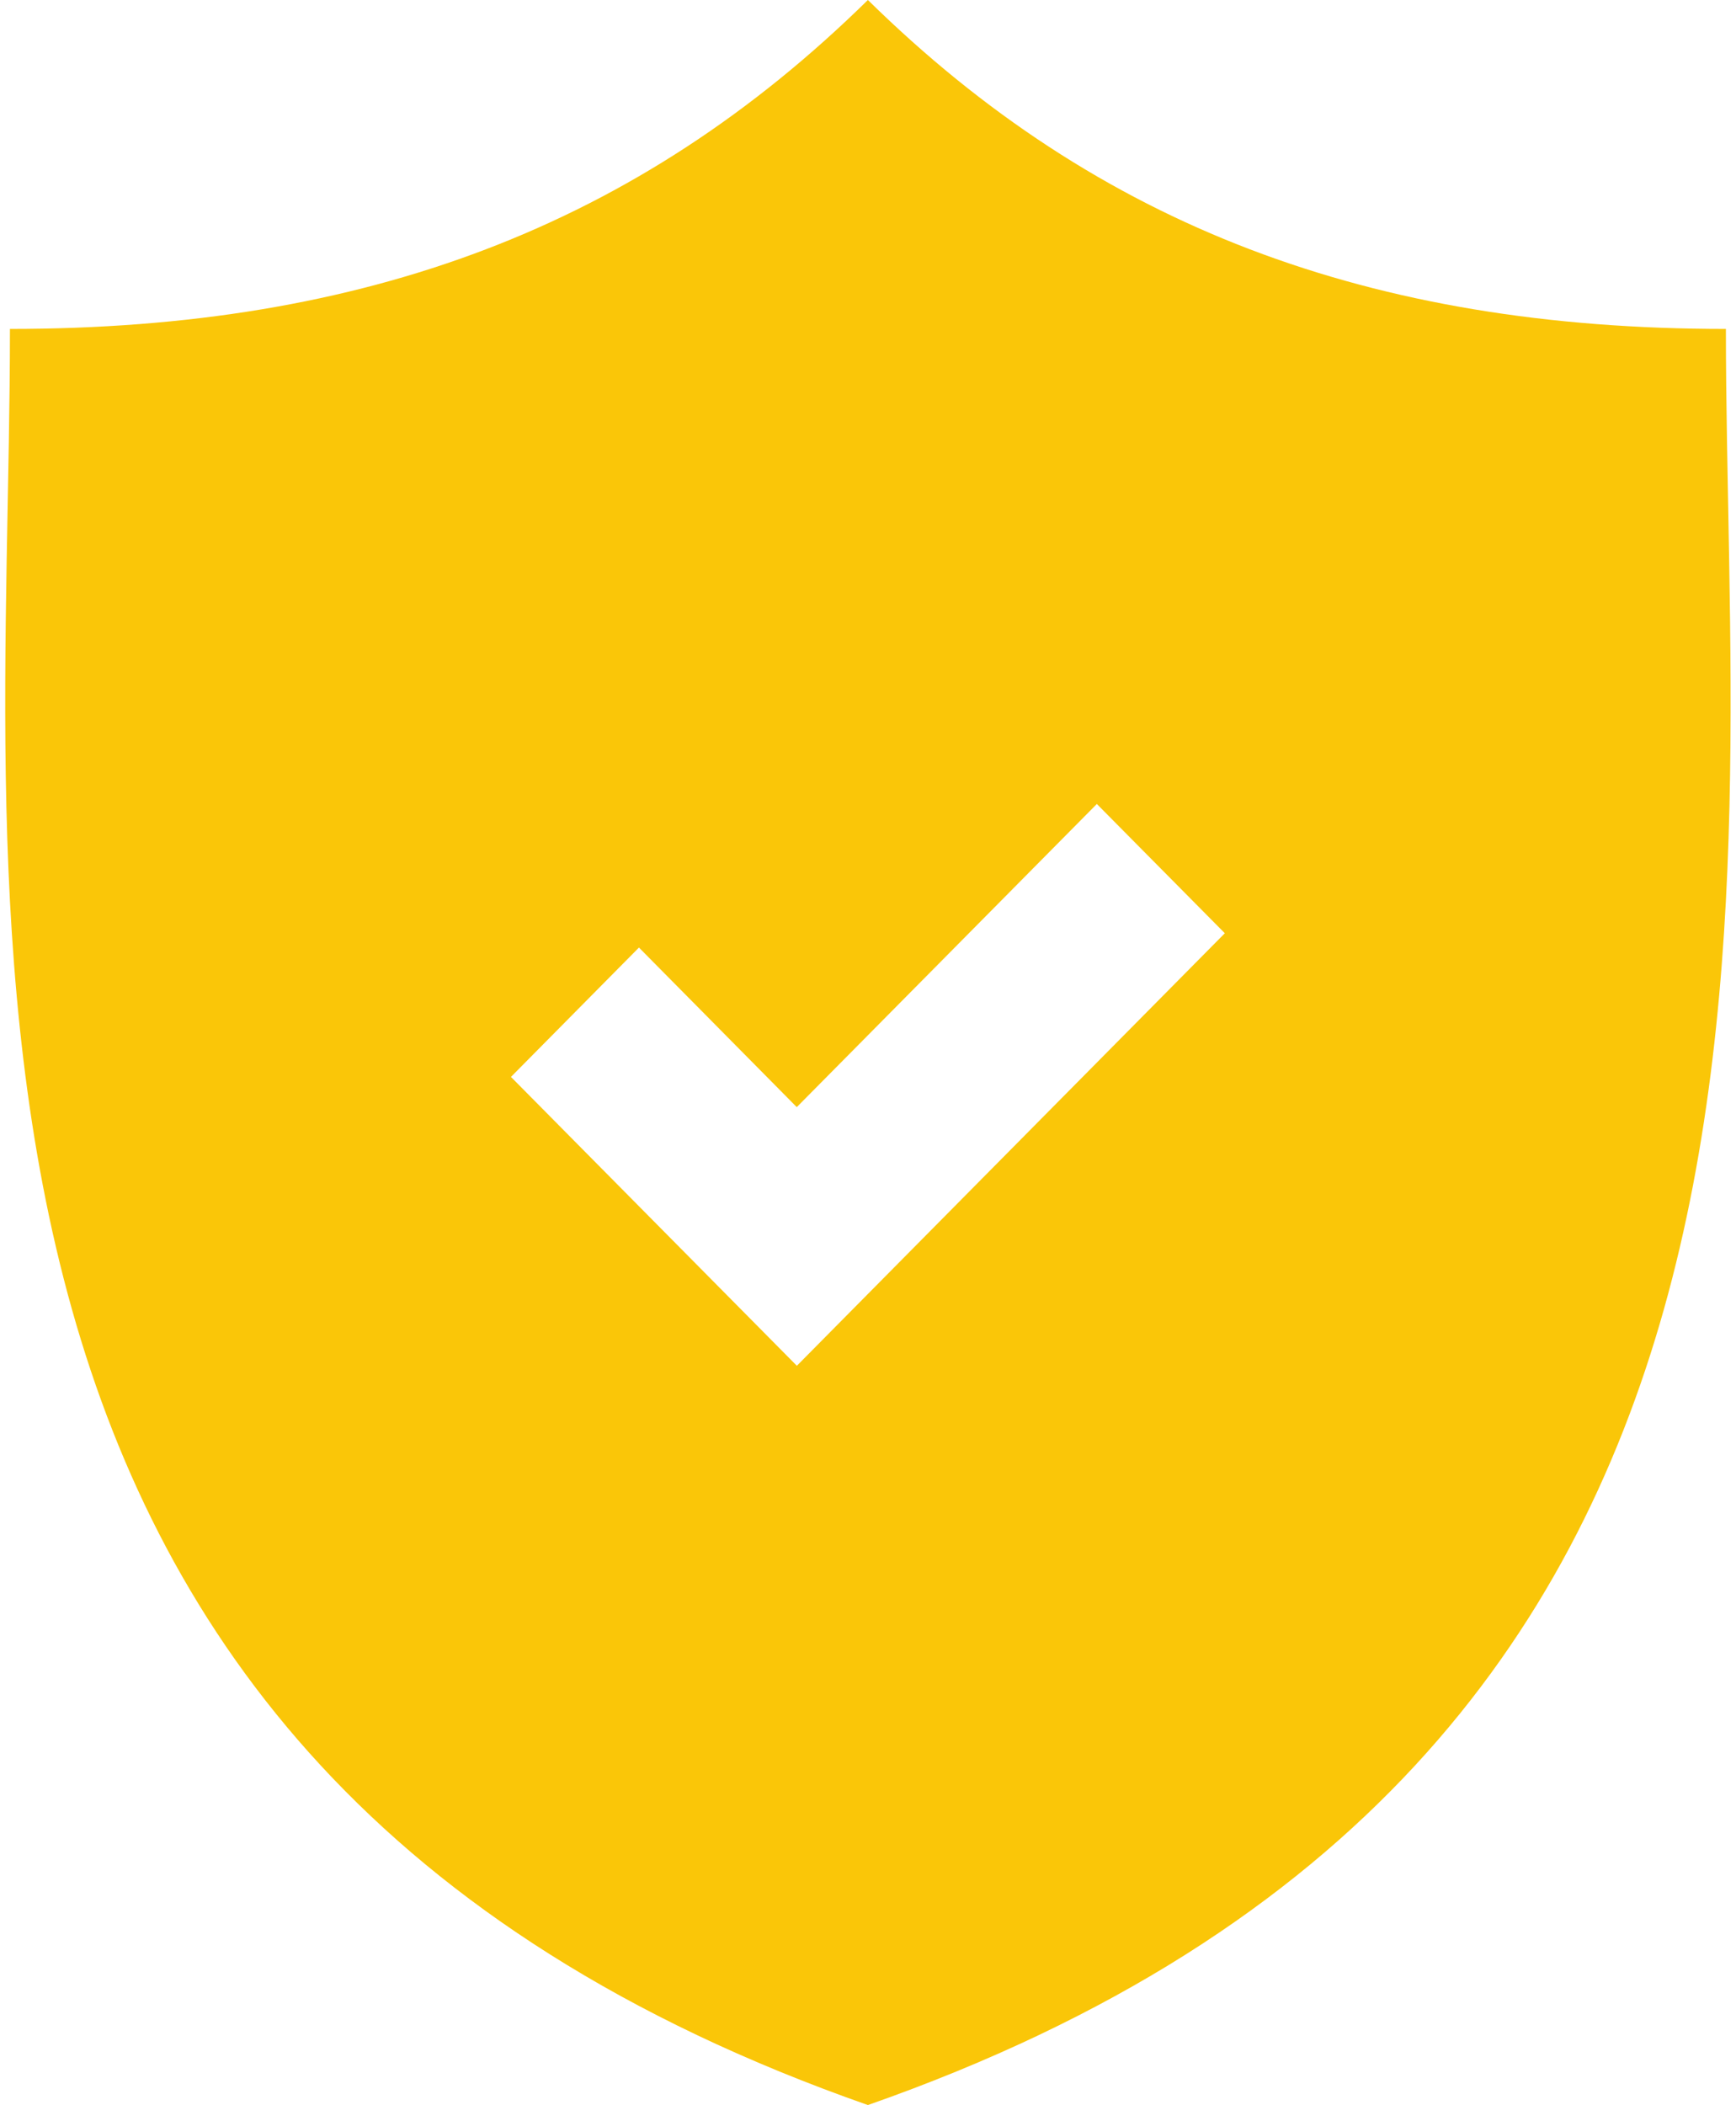 <?xml version="1.0" encoding="UTF-8"?> <svg xmlns="http://www.w3.org/2000/svg" width="33" height="40" viewBox="0 0 33 40"><path fill="#FAC608" fill-rule="nonzero" d="M32.808 6.25C26.05 6.25 20.875 4.3 16.498 0 12.12 4.3 6.945 6.25.189 6.25c0 11.195-2.293 27.233 16.309 33.747 18.603-6.514 16.31-22.552 16.31-33.748zm-17.661 19.7l-5.434-5.488 2.433-2.458 3 3.032 5.704-5.76 2.433 2.456-8.136 8.219z"></path></svg> 